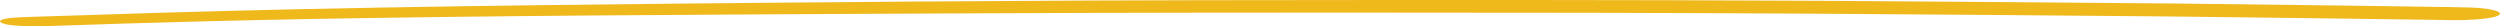 <svg height="18" width="1716.81" viewBox="0 0 1716.81 18" xmlns="http://www.w3.org/2000/svg" id="Layer_2">
  <defs>
    <style>
      .cls-1 {
        fill: #efb81b;
      }
    </style>
  </defs>
  <g data-name="Layer_1" id="Layer_1-2">
    <path d="M16.08,17.85c7.32.26,14.47.2,25.24-.23,15.4-.61,66.07-2.13,99.22-2.98,94.41-2.43,211.94-3.89,385.72-4.8,188.28-.99,247.2-1.16,398.64-1.19,127.01-.02,215.7.17,308.79.67,47.55.25,211.79,1.53,254.21,1.97,39.42.41,157.03,1.9,173.77,2.2,24,.43,25.99.44,32.51.2,3.59-.13,8.58-.48,11.12-.77,16.57-1.9,14.97-5.85-3.04-7.46-4.83-.43-17.51-.65-94.01-1.65-106.03-1.38-120.3-1.53-235.43-2.4-112.26-.85-138.97-1-228.97-1.27-87.35-.27-330.5-.13-394.52.22-116.88.63-133.32.75-226.02,1.58C305.53,3.9,188.79,6.02,60.11,10.36c-13.57.46-29.93.97-36.35,1.14-6.44.17-13.26.47-15.15.67-8.23.85-10.81,2.36-6.63,3.88,2.76,1.01,6.86,1.53,14.11,1.79Z" class="cls-1"></path>
  </g>
</svg>